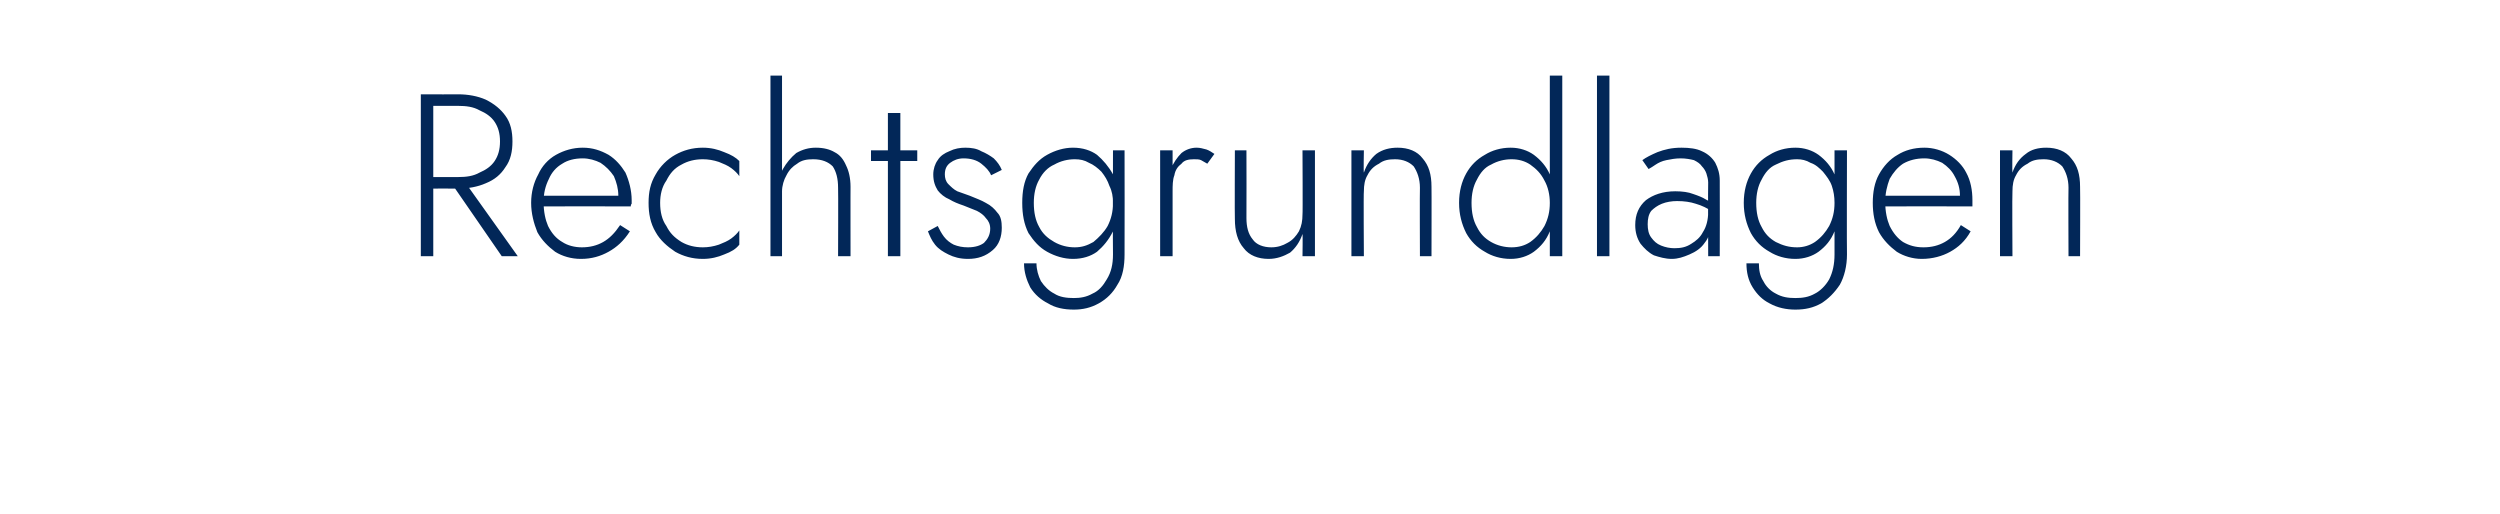 <?xml version="1.0" standalone="no"?><!DOCTYPE svg PUBLIC "-//W3C//DTD SVG 1.1//EN" "http://www.w3.org/Graphics/SVG/1.1/DTD/svg11.dtd"><svg xmlns="http://www.w3.org/2000/svg" version="1.1" width="281px" height="57.8px" viewBox="0 -1 281 57.8" style="top:-1px">  <desc>Rechtsgrundlagen</desc>  <defs/>  <g id="Polygon1481030">    <path d="M 50.4 19.1 L 56.4 27.8 L 58.2 27.8 L 52 19.1 L 50.4 19.1 Z M 47.3 9.6 L 47.3 27.8 L 48.7 27.8 L 48.7 9.6 L 47.3 9.6 Z M 48.1 10.9 C 48.1 10.9 51.46 10.89 51.5 10.9 C 52.4 10.9 53.2 11 53.9 11.4 C 54.6 11.7 55.2 12.1 55.6 12.7 C 56 13.3 56.2 14 56.2 14.9 C 56.2 15.8 56 16.5 55.6 17.1 C 55.2 17.7 54.6 18.1 53.9 18.4 C 53.2 18.8 52.4 18.9 51.5 18.9 C 51.46 18.9 48.1 18.9 48.1 18.9 L 48.1 20.2 C 48.1 20.2 51.46 20.18 51.5 20.2 C 52.6 20.2 53.7 20 54.6 19.6 C 55.6 19.2 56.3 18.6 56.8 17.8 C 57.4 17 57.6 16 57.6 14.9 C 57.6 13.8 57.4 12.8 56.8 12 C 56.3 11.3 55.6 10.7 54.6 10.2 C 53.7 9.8 52.6 9.6 51.5 9.6 C 51.46 9.62 48.1 9.6 48.1 9.6 L 48.1 10.9 Z M 65.3 28.1 C 66.5 28.1 67.5 27.8 68.4 27.3 C 69.3 26.8 70.1 26.1 70.8 25 C 70.8 25 69.7 24.3 69.7 24.3 C 69.1 25.2 68.5 25.8 67.8 26.2 C 67.1 26.6 66.3 26.8 65.4 26.8 C 64.6 26.8 63.8 26.6 63.2 26.2 C 62.5 25.8 62 25.2 61.6 24.4 C 61.3 23.7 61.1 22.8 61.1 21.7 C 61.1 20.7 61.3 19.9 61.7 19.1 C 62 18.4 62.5 17.8 63.2 17.4 C 63.8 17 64.6 16.8 65.5 16.8 C 66.2 16.8 66.9 17 67.5 17.3 C 68.1 17.7 68.6 18.2 69 18.8 C 69.3 19.5 69.5 20.2 69.5 21 C 69.5 21.2 69.5 21.3 69.4 21.5 C 69.4 21.6 69.4 21.7 69.3 21.8 C 69.33 21.81 69.9 21 69.9 21 L 60.6 21 L 60.6 22.2 C 60.6 22.2 70.91 22.18 70.9 22.2 C 70.9 22.1 70.9 22 71 21.9 C 71 21.7 71 21.6 71 21.5 C 71 20.4 70.7 19.3 70.3 18.4 C 69.8 17.6 69.2 16.9 68.4 16.4 C 67.5 15.9 66.6 15.6 65.5 15.6 C 64.4 15.6 63.4 15.9 62.5 16.4 C 61.6 16.9 60.9 17.7 60.5 18.6 C 60 19.5 59.7 20.6 59.7 21.8 C 59.7 23 60 24.1 60.4 25.1 C 60.9 26 61.6 26.7 62.4 27.3 C 63.2 27.8 64.2 28.1 65.3 28.1 Z M 74.2 21.8 C 74.2 20.9 74.4 20 74.9 19.3 C 75.3 18.5 75.8 17.9 76.6 17.5 C 77.3 17.1 78.1 16.9 79 16.9 C 79.6 16.9 80.2 17 80.8 17.2 C 81.3 17.4 81.8 17.6 82.2 17.9 C 82.6 18.2 82.9 18.5 83.1 18.8 C 83.1 18.8 83.1 17.1 83.1 17.1 C 82.7 16.7 82.2 16.4 81.4 16.1 C 80.7 15.8 79.9 15.6 79 15.6 C 77.8 15.6 76.8 15.9 75.9 16.4 C 75 16.9 74.2 17.7 73.7 18.6 C 73.1 19.6 72.9 20.6 72.9 21.8 C 72.9 23 73.1 24.1 73.7 25.1 C 74.2 26 75 26.7 75.9 27.3 C 76.8 27.8 77.8 28.1 79 28.1 C 79.9 28.1 80.7 27.9 81.4 27.6 C 82.2 27.3 82.7 27 83.1 26.5 C 83.1 26.5 83.1 24.9 83.1 24.9 C 82.9 25.2 82.6 25.5 82.2 25.8 C 81.8 26.1 81.3 26.3 80.8 26.5 C 80.2 26.7 79.6 26.8 79 26.8 C 78.1 26.8 77.3 26.6 76.6 26.2 C 75.8 25.7 75.3 25.2 74.9 24.4 C 74.4 23.7 74.2 22.8 74.2 21.8 Z M 87.9 7.5 L 86.6 7.5 L 86.6 27.8 L 87.9 27.8 L 87.9 7.5 Z M 94.2 20.1 C 94.23 20.12 94.2 27.8 94.2 27.8 L 95.6 27.8 C 95.6 27.8 95.59 19.97 95.6 20 C 95.6 19 95.4 18.2 95.1 17.6 C 94.8 16.9 94.4 16.4 93.8 16.1 C 93.3 15.8 92.6 15.6 91.7 15.6 C 90.9 15.6 90.2 15.8 89.5 16.2 C 88.9 16.7 88.4 17.3 88 18 C 87.6 18.7 87.4 19.6 87.4 20.5 C 87.4 20.5 87.9 20.5 87.9 20.5 C 87.9 19.9 88.1 19.2 88.4 18.7 C 88.7 18.1 89.1 17.7 89.6 17.4 C 90.1 17 90.7 16.9 91.4 16.9 C 92.4 16.9 93.1 17.2 93.6 17.7 C 94 18.3 94.2 19.1 94.2 20.1 Z M 97.9 15.9 L 97.9 17.1 L 103.1 17.1 L 103.1 15.9 L 97.9 15.9 Z M 99.8 11.7 L 99.8 27.8 L 101.2 27.8 L 101.2 11.7 L 99.8 11.7 Z M 105.4 24.4 C 105.4 24.4 104.3 25 104.3 25 C 104.5 25.5 104.7 26 105.1 26.5 C 105.5 27 106 27.3 106.6 27.6 C 107.2 27.9 107.9 28.1 108.8 28.1 C 109.9 28.1 110.8 27.8 111.6 27.1 C 112.3 26.5 112.6 25.6 112.6 24.6 C 112.6 23.9 112.5 23.3 112.1 22.9 C 111.8 22.5 111.4 22.1 110.8 21.8 C 110.3 21.5 109.7 21.3 109 21 C 108.5 20.8 108.1 20.7 107.6 20.5 C 107.2 20.3 106.9 20 106.6 19.7 C 106.3 19.4 106.2 19 106.2 18.6 C 106.2 18 106.4 17.6 106.8 17.3 C 107.2 17 107.7 16.8 108.3 16.8 C 109.1 16.8 109.8 17 110.3 17.4 C 110.8 17.8 111.2 18.2 111.4 18.7 C 111.4 18.7 112.6 18.1 112.6 18.1 C 112.4 17.6 112.1 17.2 111.7 16.8 C 111.3 16.5 110.8 16.2 110.3 16 C 109.8 15.7 109.2 15.6 108.5 15.6 C 107.9 15.6 107.3 15.7 106.7 16 C 106.2 16.2 105.7 16.5 105.4 17 C 105.1 17.4 104.9 18 104.9 18.6 C 104.9 19.4 105.1 19.9 105.4 20.4 C 105.7 20.8 106.2 21.2 106.7 21.4 C 107.2 21.7 107.7 21.9 108.3 22.1 C 108.8 22.3 109.3 22.5 109.8 22.7 C 110.2 22.9 110.6 23.2 110.8 23.5 C 111.1 23.8 111.3 24.2 111.3 24.7 C 111.3 25.4 111 25.9 110.6 26.3 C 110.2 26.6 109.6 26.8 108.8 26.8 C 108.2 26.8 107.7 26.7 107.2 26.5 C 106.8 26.3 106.4 26 106.1 25.6 C 105.8 25.2 105.6 24.8 105.4 24.4 Z M 115.1 28.6 C 115.1 29.6 115.4 30.5 115.8 31.3 C 116.3 32.1 117 32.7 117.8 33.1 C 118.6 33.6 119.6 33.8 120.7 33.8 C 121.7 33.8 122.6 33.6 123.5 33.1 C 124.4 32.6 125.1 31.9 125.6 31 C 126.2 30.1 126.4 28.9 126.4 27.6 C 126.42 27.56 126.4 15.9 126.4 15.9 L 125.1 15.9 C 125.1 15.9 125.07 27.56 125.1 27.6 C 125.1 28.7 124.9 29.6 124.4 30.4 C 124 31.1 123.5 31.7 122.8 32 C 122.1 32.4 121.4 32.5 120.7 32.5 C 119.9 32.5 119.1 32.4 118.5 32 C 117.9 31.7 117.4 31.2 117 30.6 C 116.7 30 116.5 29.3 116.5 28.6 C 116.5 28.6 115.1 28.6 115.1 28.6 Z M 114.9 21.8 C 114.9 23.1 115.1 24.2 115.6 25.2 C 116.2 26.1 116.8 26.8 117.7 27.3 C 118.6 27.8 119.6 28.1 120.6 28.1 C 121.7 28.1 122.6 27.8 123.3 27.3 C 124 26.7 124.6 26 125.1 25 C 125.5 24.1 125.7 23 125.7 21.8 C 125.7 20.6 125.5 19.6 125.1 18.6 C 124.6 17.7 124 17 123.3 16.4 C 122.6 15.9 121.7 15.6 120.6 15.6 C 119.6 15.6 118.6 15.9 117.7 16.4 C 116.8 16.9 116.2 17.6 115.6 18.5 C 115.1 19.4 114.9 20.5 114.9 21.8 Z M 116.2 21.8 C 116.2 20.8 116.4 19.9 116.8 19.2 C 117.2 18.4 117.8 17.8 118.5 17.5 C 119.2 17.1 120 16.9 120.8 16.9 C 121.4 16.9 121.9 17 122.4 17.3 C 122.9 17.5 123.4 17.9 123.8 18.3 C 124.2 18.8 124.5 19.3 124.7 19.9 C 125 20.5 125.1 21.1 125.1 21.8 C 125.1 22.8 124.9 23.6 124.5 24.4 C 124.1 25.1 123.5 25.7 122.9 26.2 C 122.2 26.6 121.6 26.8 120.8 26.8 C 120 26.8 119.2 26.6 118.5 26.2 C 117.8 25.8 117.2 25.3 116.8 24.5 C 116.4 23.8 116.2 22.9 116.2 21.8 Z M 131.8 15.9 L 130.4 15.9 L 130.4 27.8 L 131.8 27.8 L 131.8 15.9 Z M 135.7 17.4 C 135.7 17.4 136.5 16.3 136.5 16.3 C 136.2 16.1 135.9 15.9 135.6 15.8 C 135.2 15.7 134.9 15.6 134.5 15.6 C 133.9 15.6 133.3 15.8 132.8 16.2 C 132.3 16.7 131.9 17.3 131.6 18 C 131.3 18.7 131.1 19.6 131.1 20.5 C 131.1 20.5 131.8 20.5 131.8 20.5 C 131.8 19.9 131.8 19.2 132 18.7 C 132.1 18.1 132.4 17.7 132.8 17.4 C 133.1 17 133.6 16.9 134.2 16.9 C 134.5 16.9 134.8 16.9 135 17 C 135.2 17.1 135.5 17.3 135.7 17.4 Z M 140.1 23.5 C 140.12 23.45 140.1 15.9 140.1 15.9 L 138.8 15.9 C 138.8 15.9 138.77 23.61 138.8 23.6 C 138.8 25 139.1 26.1 139.8 26.9 C 140.4 27.7 141.4 28.1 142.6 28.1 C 143.5 28.1 144.3 27.8 145 27.4 C 145.6 26.9 146.1 26.2 146.4 25.3 C 146.44 25.32 146.4 27.8 146.4 27.8 L 147.8 27.8 L 147.8 15.9 L 146.4 15.9 C 146.4 15.9 146.44 23.14 146.4 23.1 C 146.4 23.8 146.3 24.4 146 25 C 145.7 25.5 145.3 26 144.7 26.3 C 144.2 26.6 143.6 26.8 142.9 26.8 C 142 26.8 141.2 26.5 140.8 25.9 C 140.3 25.3 140.1 24.5 140.1 23.5 Z M 159.6 20.1 C 159.57 20.12 159.6 27.8 159.6 27.8 L 160.9 27.8 C 160.9 27.8 160.92 19.97 160.9 20 C 160.9 18.6 160.6 17.6 159.9 16.8 C 159.3 16 158.3 15.6 157.1 15.6 C 156.2 15.6 155.4 15.8 154.7 16.3 C 154.1 16.8 153.6 17.5 153.3 18.4 C 153.25 18.36 153.3 15.9 153.3 15.9 L 151.9 15.9 L 151.9 27.8 L 153.3 27.8 C 153.3 27.8 153.25 20.54 153.3 20.5 C 153.3 19.8 153.4 19.2 153.7 18.7 C 154 18.1 154.4 17.7 155 17.4 C 155.5 17 156.1 16.9 156.8 16.9 C 157.7 16.9 158.4 17.2 158.9 17.7 C 159.3 18.3 159.6 19.1 159.6 20.1 Z M 174.2 7.5 L 174.2 27.8 L 175.6 27.8 L 175.6 7.5 L 174.2 7.5 Z M 164 21.8 C 164 23.1 164.3 24.2 164.8 25.2 C 165.3 26.1 166 26.8 166.9 27.3 C 167.7 27.8 168.7 28.1 169.8 28.1 C 170.8 28.1 171.7 27.8 172.4 27.3 C 173.2 26.7 173.8 26 174.2 25 C 174.6 24.1 174.8 23 174.8 21.8 C 174.8 20.6 174.6 19.6 174.2 18.6 C 173.8 17.7 173.2 17 172.4 16.4 C 171.7 15.9 170.8 15.6 169.8 15.6 C 168.7 15.6 167.7 15.9 166.9 16.4 C 166 16.9 165.3 17.6 164.8 18.5 C 164.3 19.4 164 20.5 164 21.8 Z M 165.4 21.8 C 165.4 20.8 165.6 19.9 166 19.2 C 166.4 18.4 166.9 17.8 167.6 17.5 C 168.3 17.1 169.1 16.9 169.9 16.9 C 170.7 16.9 171.4 17.1 172 17.5 C 172.7 18 173.2 18.5 173.6 19.3 C 174 20 174.2 20.9 174.2 21.8 C 174.2 22.8 174 23.6 173.6 24.4 C 173.2 25.1 172.7 25.7 172 26.2 C 171.4 26.6 170.7 26.8 169.9 26.8 C 169.1 26.8 168.3 26.6 167.6 26.2 C 166.9 25.8 166.4 25.3 166 24.5 C 165.6 23.8 165.4 22.9 165.4 21.8 Z M 179.5 7.5 L 179.5 27.8 L 180.9 27.8 L 180.9 7.5 L 179.5 7.5 Z M 185.2 24.2 C 185.2 23.6 185.3 23.1 185.6 22.7 C 185.9 22.4 186.3 22.1 186.8 21.9 C 187.3 21.7 187.9 21.6 188.5 21.6 C 189.3 21.6 190 21.7 190.6 21.9 C 191.3 22.1 191.9 22.4 192.5 22.8 C 192.5 22.8 192.5 22 192.5 22 C 192.4 21.8 192.1 21.6 191.7 21.4 C 191.4 21.2 190.9 21 190.3 20.8 C 189.8 20.6 189.1 20.5 188.3 20.5 C 186.9 20.5 185.8 20.9 185 21.5 C 184.2 22.2 183.8 23.1 183.8 24.3 C 183.8 25.1 184 25.8 184.4 26.4 C 184.8 26.9 185.3 27.4 185.9 27.7 C 186.5 27.9 187.2 28.1 187.9 28.1 C 188.6 28.1 189.2 27.9 189.9 27.6 C 190.6 27.3 191.2 26.9 191.6 26.3 C 192.1 25.7 192.3 24.9 192.3 24 C 192.3 24 192 22.8 192 22.8 C 192 23.7 191.8 24.5 191.4 25.1 C 191.1 25.7 190.6 26.1 190.1 26.4 C 189.5 26.8 188.9 26.9 188.2 26.9 C 187.7 26.9 187.2 26.8 186.7 26.6 C 186.2 26.4 185.9 26.1 185.6 25.7 C 185.3 25.3 185.2 24.8 185.2 24.2 Z M 185.3 18 C 185.5 17.9 185.8 17.7 186.1 17.5 C 186.4 17.3 186.8 17.1 187.3 17 C 187.8 16.9 188.3 16.8 188.9 16.8 C 189.5 16.8 190 16.9 190.4 17 C 190.8 17.2 191.1 17.4 191.3 17.7 C 191.5 17.9 191.7 18.2 191.8 18.5 C 191.9 18.8 192 19.2 192 19.5 C 191.97 19.53 192 27.8 192 27.8 L 193.3 27.8 C 193.3 27.8 193.32 19.34 193.3 19.3 C 193.3 18.5 193.1 17.9 192.8 17.3 C 192.5 16.8 192 16.3 191.3 16 C 190.7 15.7 189.9 15.6 189 15.6 C 187.9 15.6 187.1 15.8 186.3 16.1 C 185.6 16.4 185 16.7 184.6 17 C 184.6 17 185.3 18 185.3 18 Z M 196.3 28.6 C 196.3 29.6 196.5 30.5 197 31.3 C 197.5 32.1 198.1 32.7 198.9 33.1 C 199.8 33.6 200.8 33.8 201.8 33.8 C 202.9 33.8 203.8 33.6 204.7 33.1 C 205.5 32.6 206.2 31.9 206.8 31 C 207.3 30.1 207.6 28.9 207.6 27.6 C 207.57 27.56 207.6 15.9 207.6 15.9 L 206.2 15.9 C 206.2 15.9 206.21 27.56 206.2 27.6 C 206.2 28.7 206 29.6 205.6 30.4 C 205.2 31.1 204.6 31.7 204 32 C 203.3 32.4 202.6 32.5 201.8 32.5 C 201 32.5 200.3 32.4 199.6 32 C 199 31.7 198.5 31.2 198.2 30.6 C 197.8 30 197.7 29.3 197.7 28.6 C 197.7 28.6 196.3 28.6 196.3 28.6 Z M 196 21.8 C 196 23.1 196.3 24.2 196.8 25.2 C 197.3 26.1 198 26.8 198.9 27.3 C 199.7 27.8 200.7 28.1 201.8 28.1 C 202.8 28.1 203.7 27.8 204.4 27.3 C 205.2 26.7 205.8 26 206.2 25 C 206.6 24.1 206.8 23 206.8 21.8 C 206.8 20.6 206.6 19.6 206.2 18.6 C 205.8 17.7 205.2 17 204.4 16.4 C 203.7 15.9 202.8 15.6 201.8 15.6 C 200.7 15.6 199.7 15.9 198.9 16.4 C 198 16.9 197.3 17.6 196.8 18.5 C 196.3 19.4 196 20.5 196 21.8 Z M 197.4 21.8 C 197.4 20.8 197.6 19.9 198 19.2 C 198.4 18.4 198.9 17.8 199.6 17.5 C 200.4 17.1 201.1 16.9 202 16.9 C 202.5 16.9 203 17 203.5 17.3 C 204.1 17.5 204.5 17.9 204.9 18.3 C 205.3 18.8 205.7 19.3 205.9 19.9 C 206.1 20.5 206.2 21.1 206.2 21.8 C 206.2 22.8 206 23.6 205.6 24.4 C 205.2 25.1 204.7 25.7 204 26.2 C 203.4 26.6 202.7 26.8 202 26.8 C 201.1 26.8 200.4 26.6 199.6 26.2 C 198.9 25.8 198.4 25.3 198 24.5 C 197.6 23.8 197.4 22.9 197.4 21.8 Z M 216 28.1 C 217.2 28.1 218.3 27.8 219.2 27.3 C 220.1 26.8 220.9 26.1 221.5 25 C 221.5 25 220.4 24.3 220.4 24.3 C 219.9 25.2 219.3 25.8 218.6 26.2 C 217.9 26.6 217.1 26.8 216.2 26.8 C 215.3 26.8 214.6 26.6 213.9 26.2 C 213.3 25.8 212.8 25.2 212.4 24.4 C 212.1 23.7 211.9 22.8 211.9 21.7 C 211.9 20.7 212.1 19.9 212.4 19.1 C 212.8 18.4 213.3 17.8 213.9 17.4 C 214.6 17 215.4 16.8 216.3 16.8 C 217 16.8 217.7 17 218.3 17.3 C 218.9 17.7 219.4 18.2 219.7 18.8 C 220.1 19.5 220.3 20.2 220.3 21 C 220.3 21.2 220.3 21.3 220.2 21.5 C 220.2 21.6 220.1 21.7 220.1 21.8 C 220.1 21.81 220.7 21 220.7 21 L 211.4 21 L 211.4 22.2 C 211.4 22.2 221.68 22.18 221.7 22.2 C 221.7 22.1 221.7 22 221.7 21.9 C 221.7 21.7 221.7 21.6 221.7 21.5 C 221.7 20.4 221.5 19.3 221 18.4 C 220.6 17.6 219.9 16.9 219.1 16.4 C 218.3 15.9 217.3 15.6 216.3 15.6 C 215.1 15.6 214.1 15.9 213.3 16.4 C 212.4 16.9 211.7 17.7 211.2 18.6 C 210.7 19.5 210.5 20.6 210.5 21.8 C 210.5 23 210.7 24.1 211.2 25.1 C 211.7 26 212.4 26.7 213.2 27.3 C 214 27.8 215 28.1 216 28.1 Z M 232.5 20.1 C 232.47 20.12 232.5 27.8 232.5 27.8 L 233.8 27.8 C 233.8 27.8 233.83 19.97 233.8 20 C 233.8 18.6 233.5 17.6 232.8 16.8 C 232.2 16 231.2 15.6 230 15.6 C 229.1 15.6 228.3 15.8 227.7 16.3 C 227 16.8 226.5 17.5 226.2 18.4 C 226.16 18.36 226.2 15.9 226.2 15.9 L 224.8 15.9 L 224.8 27.8 L 226.2 27.8 C 226.2 27.8 226.16 20.54 226.2 20.5 C 226.2 19.8 226.3 19.2 226.6 18.7 C 226.9 18.1 227.3 17.7 227.9 17.4 C 228.4 17 229 16.9 229.7 16.9 C 230.6 16.9 231.3 17.2 231.8 17.7 C 232.2 18.3 232.5 19.1 232.5 20.1 Z " stroke="none" fill="#022758"/>  </g></svg>